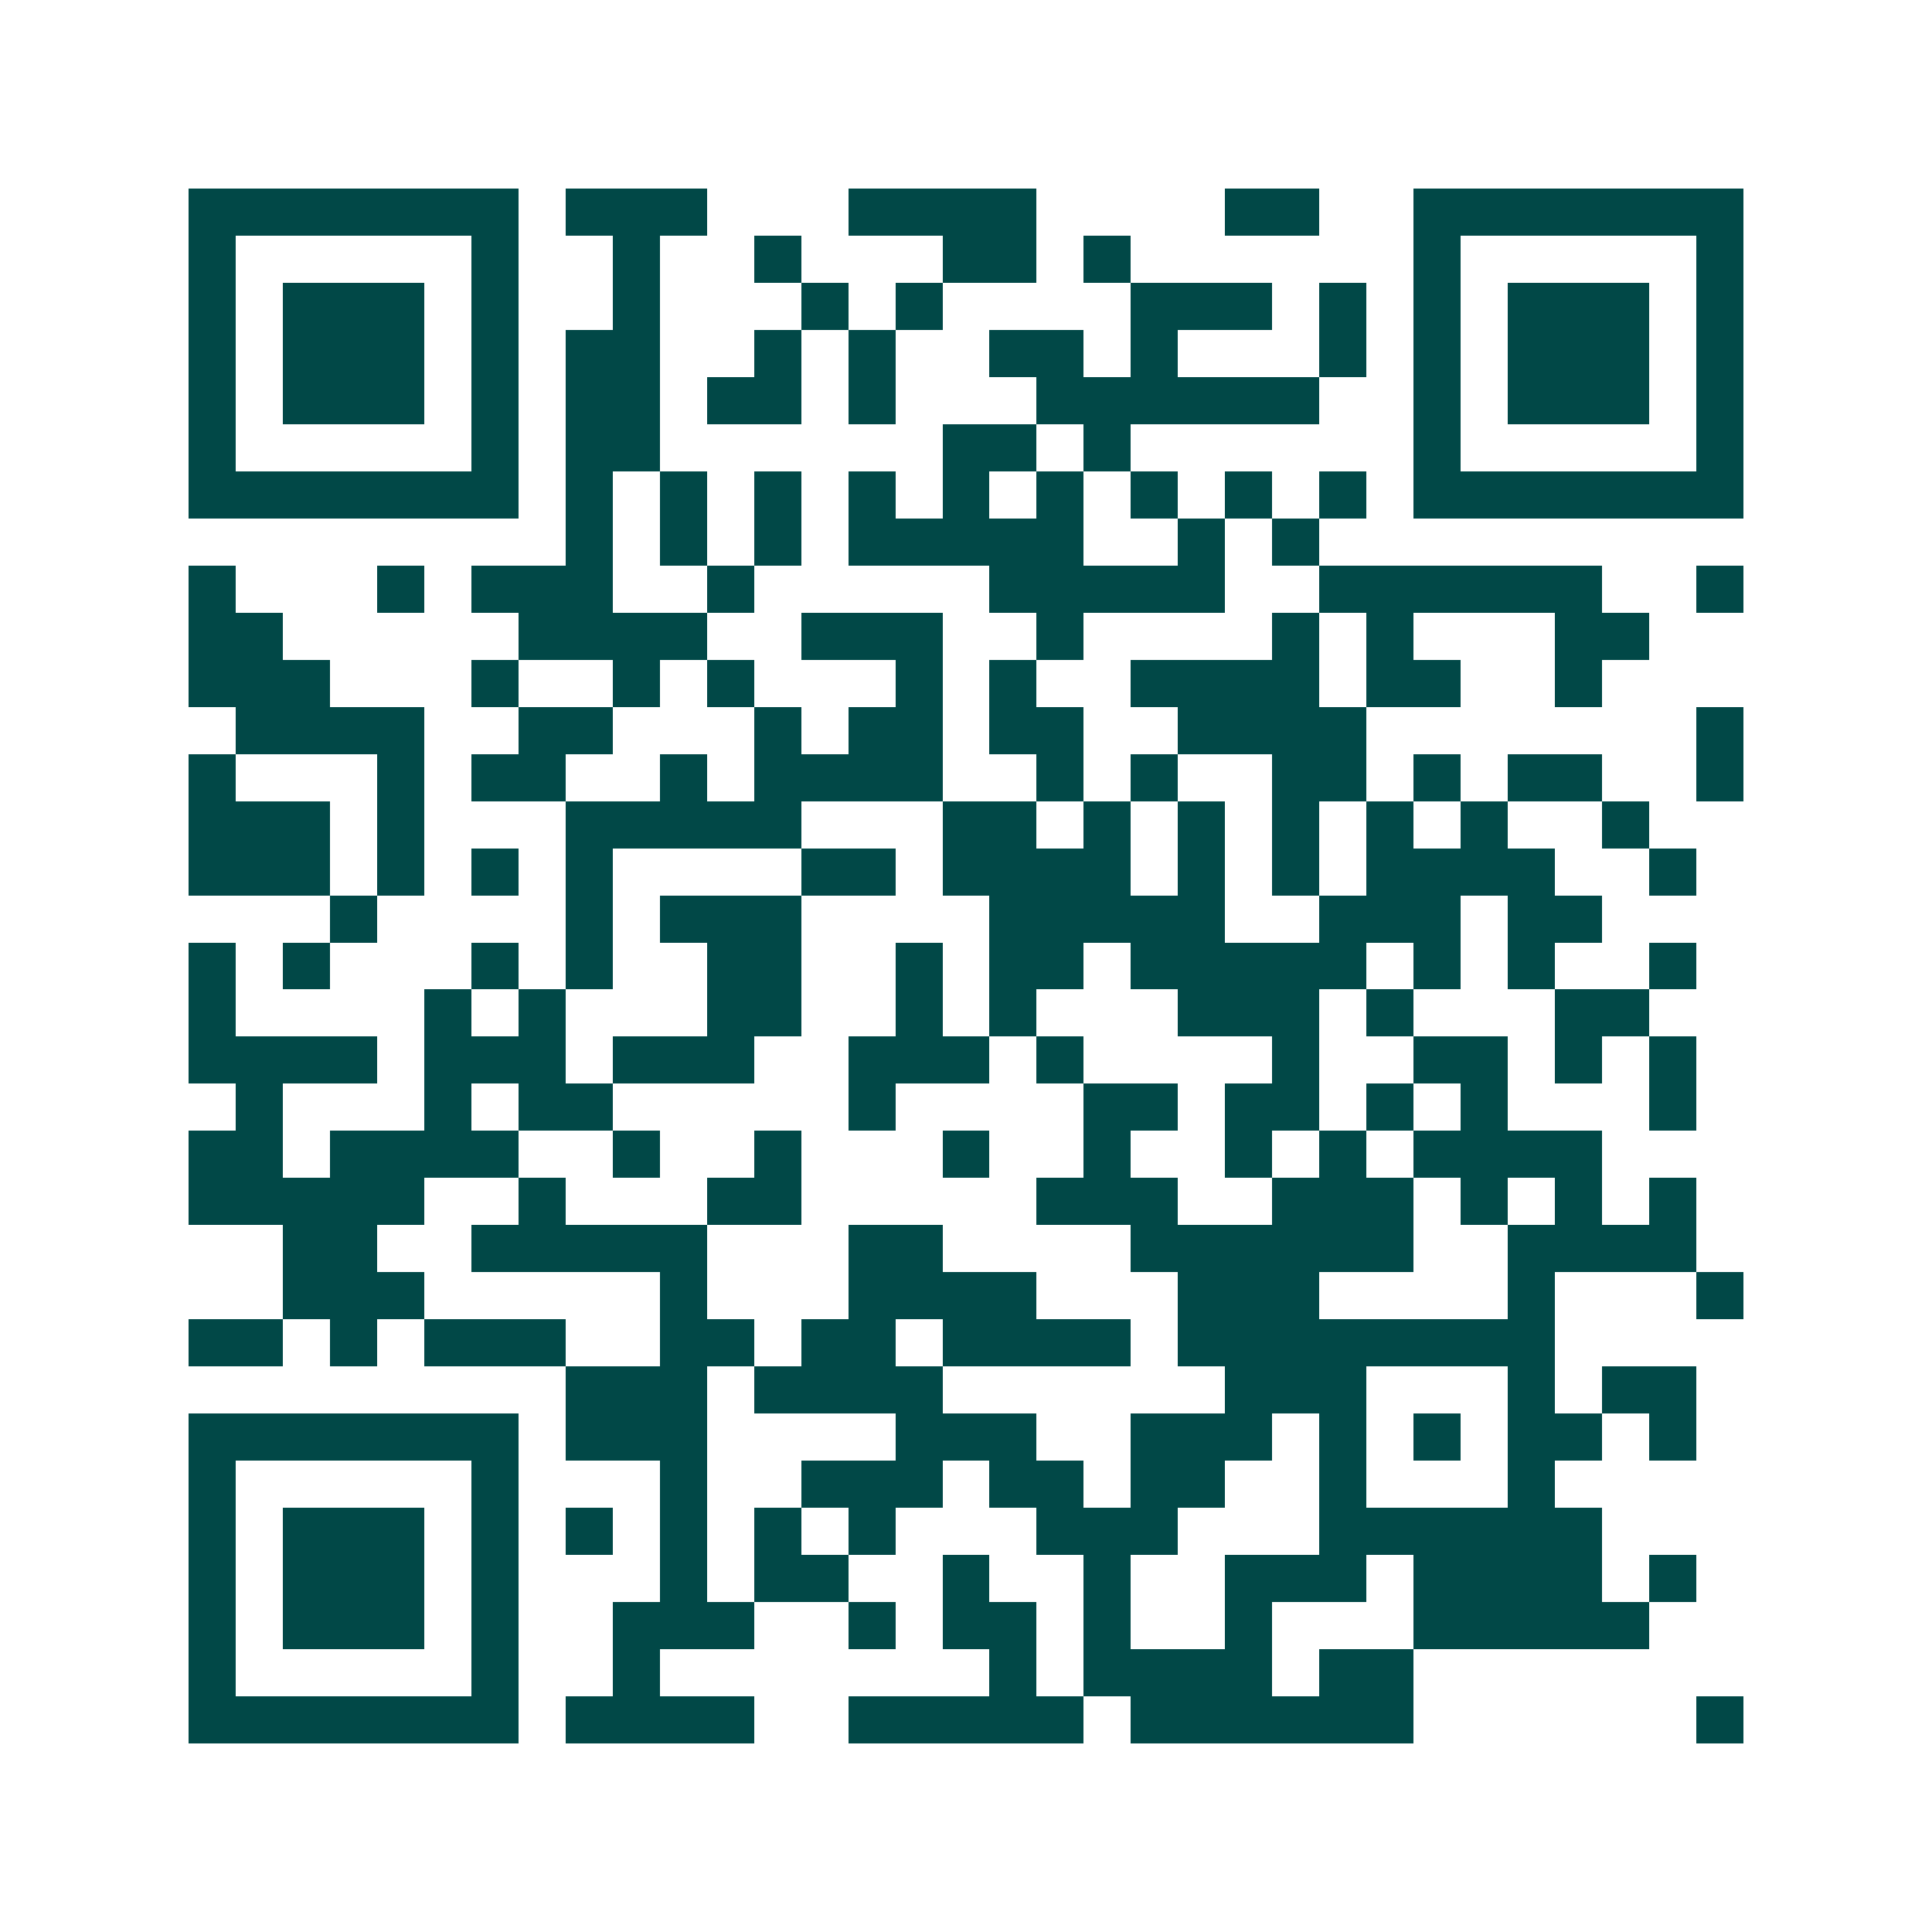 <svg xmlns="http://www.w3.org/2000/svg" width="200" height="200" viewBox="0 0 41 41" shape-rendering="crispEdges"><path fill="#ffffff" d="M0 0h41v41H0z"/><path stroke="#014847" d="M4 4.5h7m1 0h3m3 0h4m4 0h2m2 0h7M4 5.5h1m5 0h1m2 0h1m2 0h1m3 0h2m1 0h1m6 0h1m5 0h1M4 6.5h1m1 0h3m1 0h1m2 0h1m3 0h1m1 0h1m4 0h3m1 0h1m1 0h1m1 0h3m1 0h1M4 7.5h1m1 0h3m1 0h1m1 0h2m2 0h1m1 0h1m2 0h2m1 0h1m3 0h1m1 0h1m1 0h3m1 0h1M4 8.5h1m1 0h3m1 0h1m1 0h2m1 0h2m1 0h1m3 0h6m2 0h1m1 0h3m1 0h1M4 9.5h1m5 0h1m1 0h2m6 0h2m1 0h1m6 0h1m5 0h1M4 10.5h7m1 0h1m1 0h1m1 0h1m1 0h1m1 0h1m1 0h1m1 0h1m1 0h1m1 0h1m1 0h7M12 11.5h1m1 0h1m1 0h1m1 0h5m2 0h1m1 0h1M4 12.5h1m3 0h1m1 0h3m2 0h1m5 0h5m2 0h6m2 0h1M4 13.5h2m5 0h4m2 0h3m2 0h1m4 0h1m1 0h1m3 0h2M4 14.5h3m3 0h1m2 0h1m1 0h1m3 0h1m1 0h1m2 0h4m1 0h2m2 0h1M5 15.5h4m2 0h2m3 0h1m1 0h2m1 0h2m2 0h4m7 0h1M4 16.5h1m3 0h1m1 0h2m2 0h1m1 0h4m2 0h1m1 0h1m2 0h2m1 0h1m1 0h2m2 0h1M4 17.5h3m1 0h1m3 0h5m3 0h2m1 0h1m1 0h1m1 0h1m1 0h1m1 0h1m2 0h1M4 18.5h3m1 0h1m1 0h1m1 0h1m4 0h2m1 0h4m1 0h1m1 0h1m1 0h4m2 0h1M7 19.5h1m4 0h1m1 0h3m4 0h5m2 0h3m1 0h2M4 20.5h1m1 0h1m3 0h1m1 0h1m2 0h2m2 0h1m1 0h2m1 0h5m1 0h1m1 0h1m2 0h1M4 21.5h1m4 0h1m1 0h1m3 0h2m2 0h1m1 0h1m3 0h3m1 0h1m3 0h2M4 22.5h4m1 0h3m1 0h3m2 0h3m1 0h1m4 0h1m2 0h2m1 0h1m1 0h1M5 23.5h1m3 0h1m1 0h2m5 0h1m4 0h2m1 0h2m1 0h1m1 0h1m3 0h1M4 24.5h2m1 0h4m2 0h1m2 0h1m3 0h1m2 0h1m2 0h1m1 0h1m1 0h4M4 25.5h5m2 0h1m3 0h2m5 0h3m2 0h3m1 0h1m1 0h1m1 0h1M6 26.5h2m2 0h5m3 0h2m4 0h6m2 0h4M6 27.5h3m5 0h1m3 0h4m3 0h3m4 0h1m3 0h1M4 28.5h2m1 0h1m1 0h3m2 0h2m1 0h2m1 0h4m1 0h8M12 29.5h3m1 0h4m6 0h3m3 0h1m1 0h2M4 30.5h7m1 0h3m4 0h3m2 0h3m1 0h1m1 0h1m1 0h2m1 0h1M4 31.5h1m5 0h1m3 0h1m2 0h3m1 0h2m1 0h2m2 0h1m3 0h1M4 32.5h1m1 0h3m1 0h1m1 0h1m1 0h1m1 0h1m1 0h1m3 0h3m3 0h6M4 33.5h1m1 0h3m1 0h1m3 0h1m1 0h2m2 0h1m2 0h1m2 0h3m1 0h4m1 0h1M4 34.5h1m1 0h3m1 0h1m2 0h3m2 0h1m1 0h2m1 0h1m2 0h1m3 0h5M4 35.5h1m5 0h1m2 0h1m7 0h1m1 0h4m1 0h2M4 36.5h7m1 0h4m2 0h5m1 0h6m6 0h1"/></svg>
